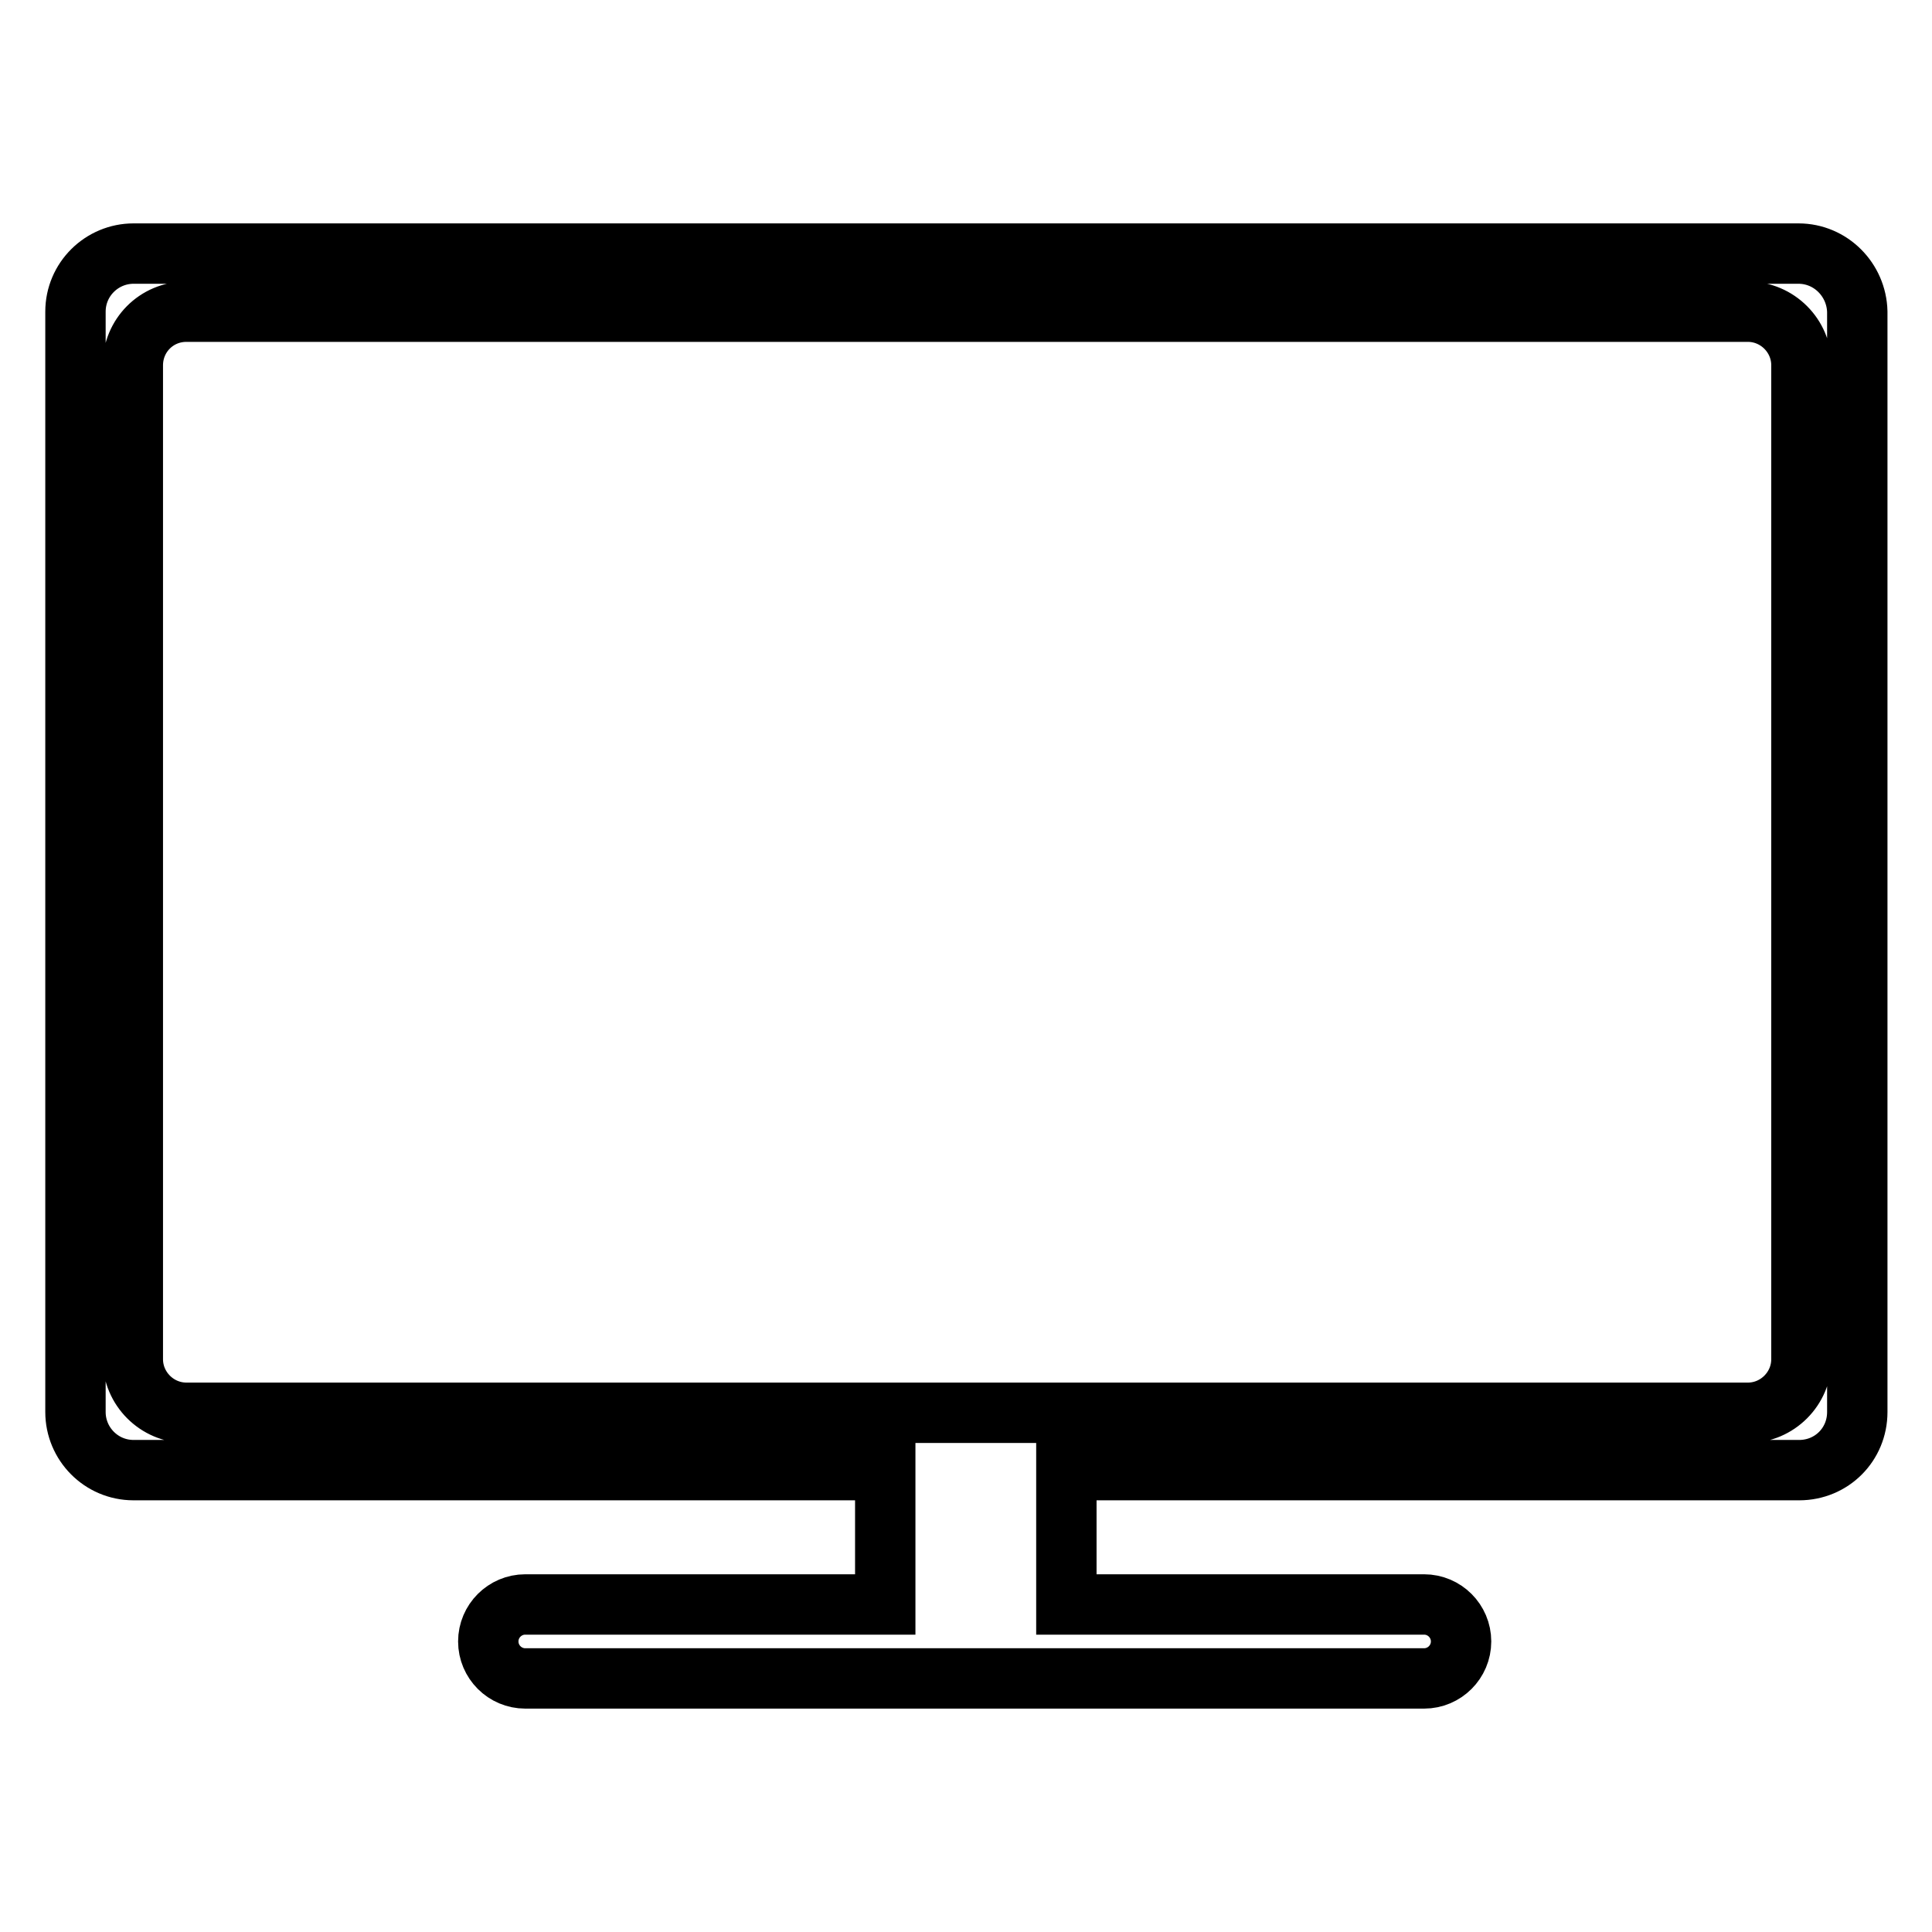 <?xml version="1.0" encoding="utf-8"?>
<!-- Svg Vector Icons : http://www.onlinewebfonts.com/icon -->
<!DOCTYPE svg PUBLIC "-//W3C//DTD SVG 1.1//EN" "http://www.w3.org/Graphics/SVG/1.1/DTD/svg11.dtd">
<svg version="1.1" xmlns="http://www.w3.org/2000/svg" xmlns:xlink="http://www.w3.org/1999/xlink" x="0px" y="0px" viewBox="0 0 256 256" enable-background="new 0 0 256 256" xml:space="preserve">
<g> <path stroke-width="8" fill-opacity="0" stroke="#000000"  d="M238.3,33.6H17.7c-4.2,0-7.7,3.4-7.7,7.7v145.8c0,4.2,3.4,7.7,7.7,7.7h99.6v17.8H69.6 c-2.7,0-4.9,2.2-4.9,4.9c0,2.7,2.2,4.9,4.9,4.9h119.1c2.7,0,4.9-2.2,4.9-4.9c0-2.7-2.2-4.9-4.9-4.9h-47.4v-17.8h97.1 c4.3,0,7.7-3.4,7.7-7.7l0-145.8C246,37.1,242.6,33.6,238.3,33.6z M238.7,180.1c0,3.9-3.2,7.1-7.1,7.1H24.7c-3.9,0-7.1-3.2-7.1-7.1 V48.4c0-3.9,3.1-7.1,7.1-7.1h206.9c3.9,0,7.1,3.2,7.1,7.1V180.1z"/></g>
</svg>